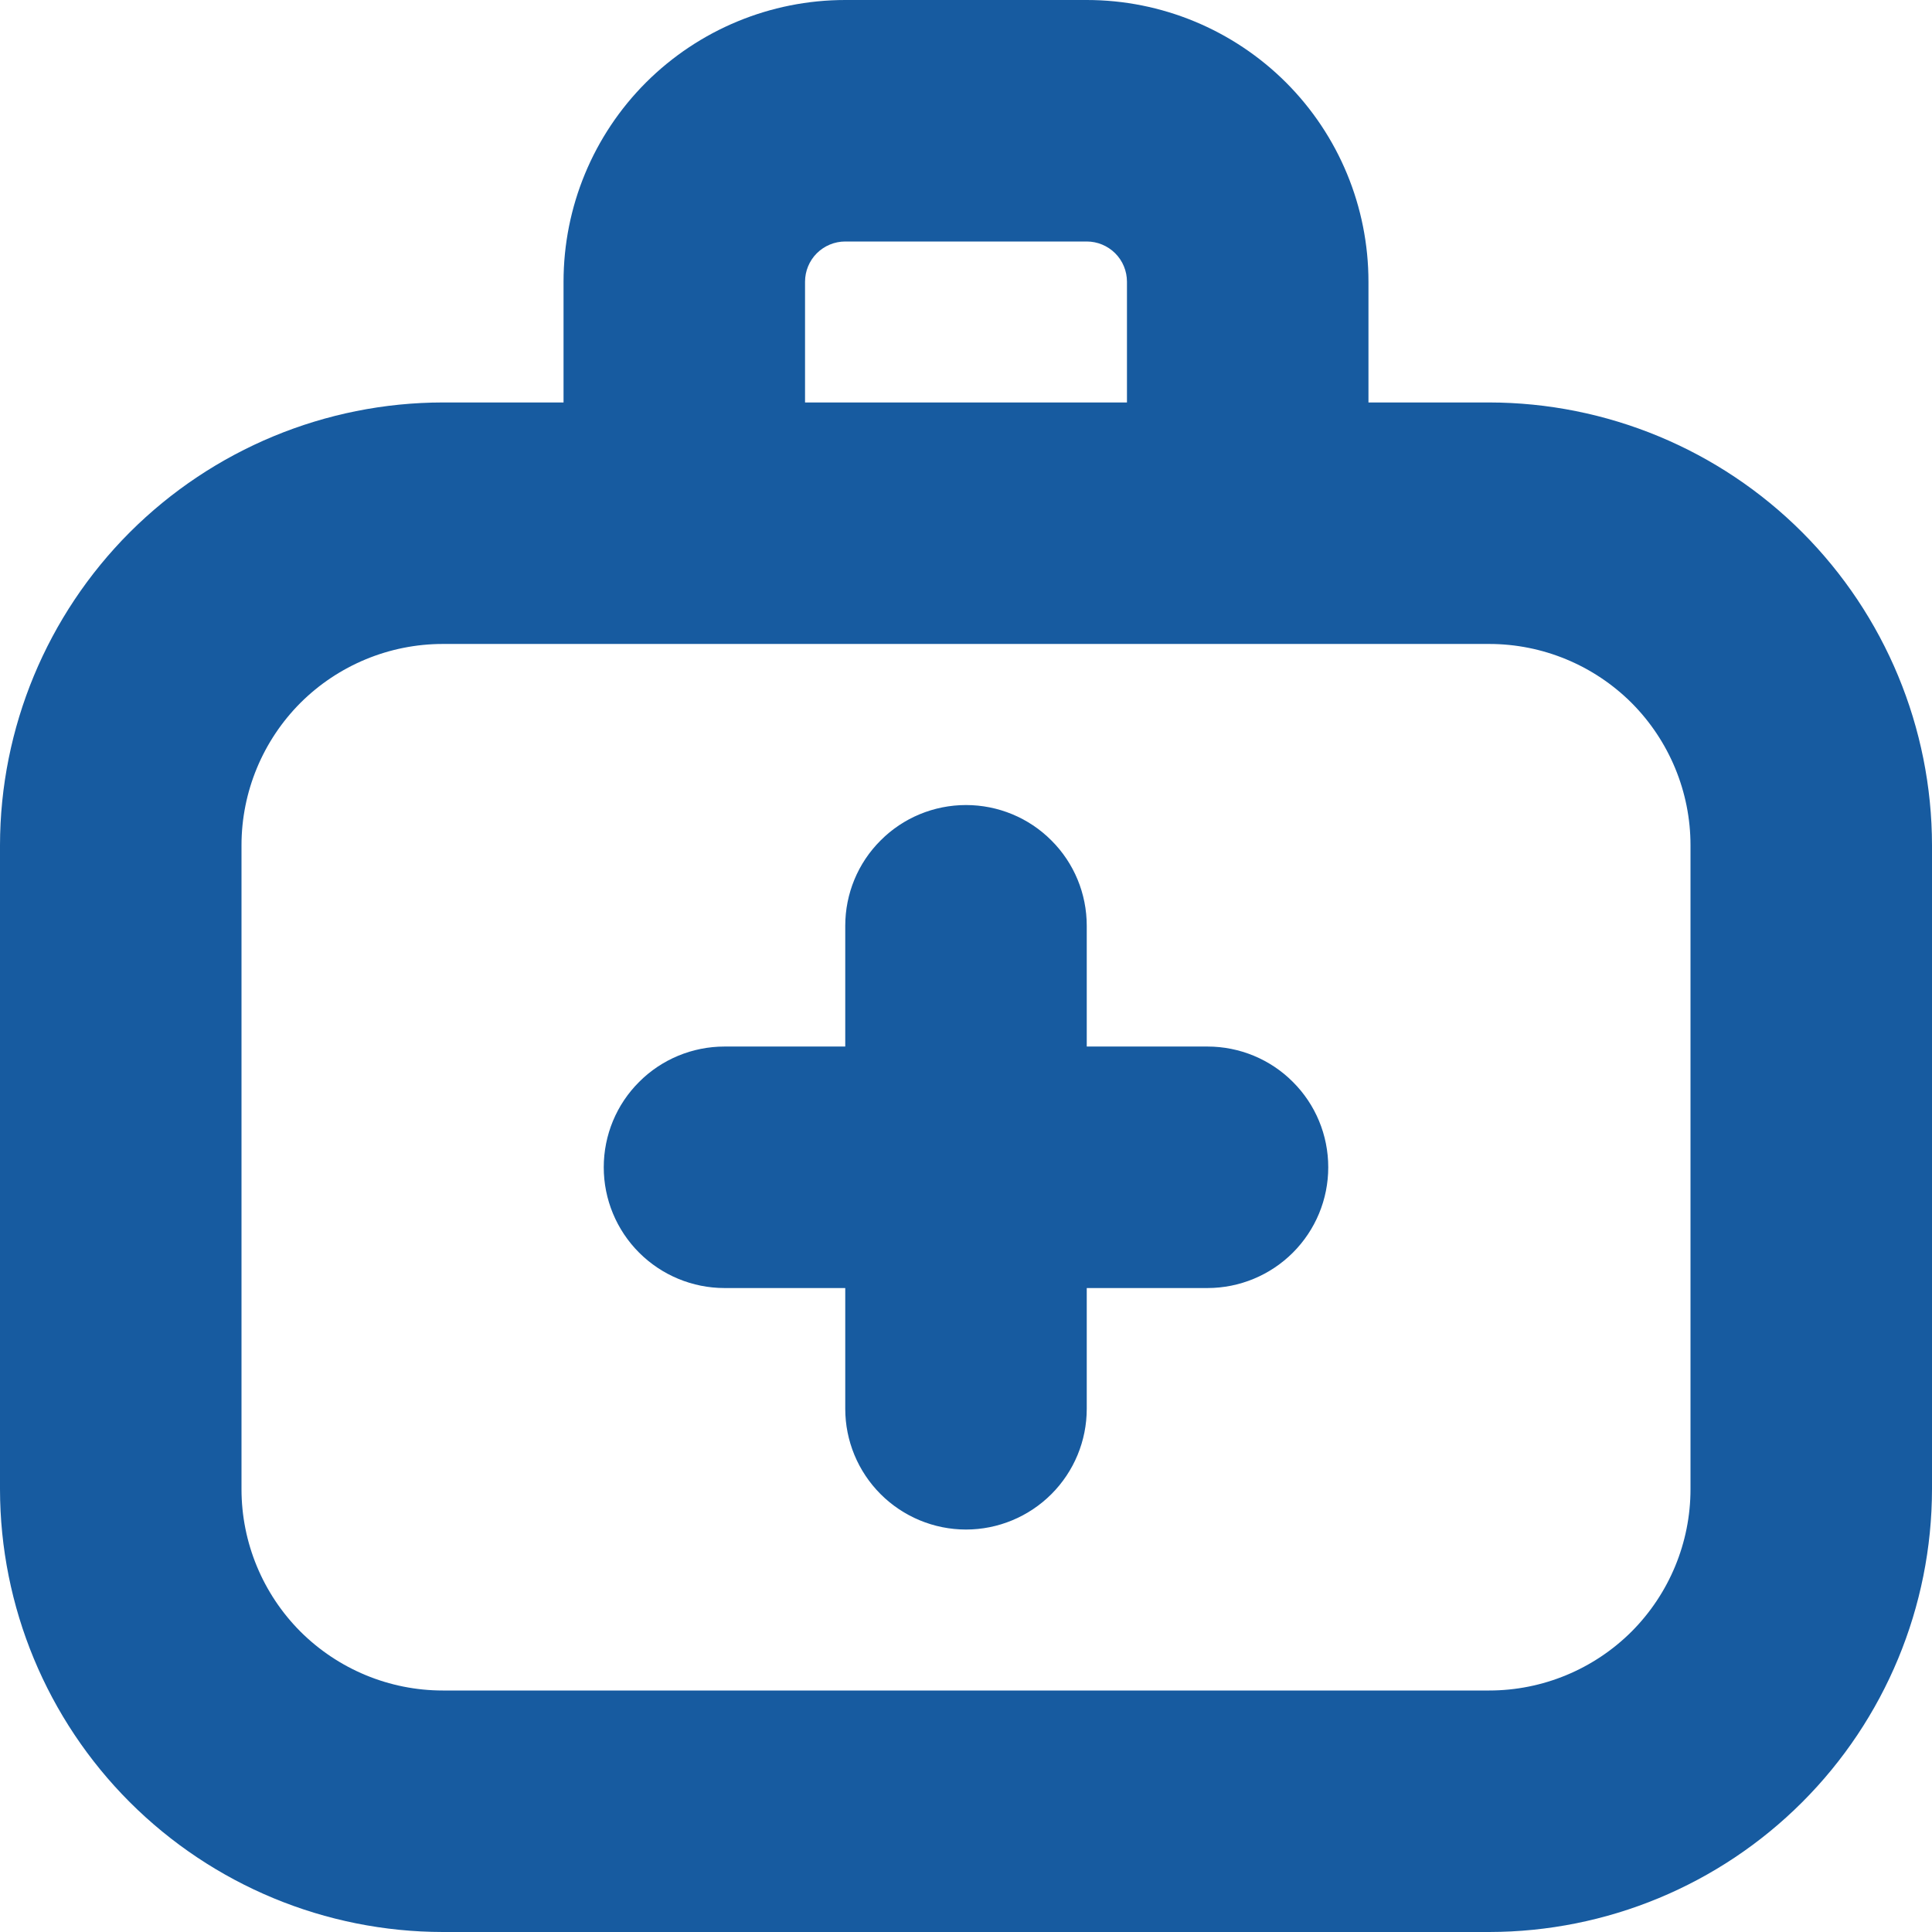 <svg width="16" height="16" viewBox="0 0 16 16" fill="none" xmlns="http://www.w3.org/2000/svg">
<g clip-path="url(#clip0_2560_1720)">
<path d="M12.333 3.333H11.333V2.333C11.333 1.714 11.088 1.121 10.65 0.683C10.212 0.246 9.619 0 9 0H7C6.381 0 5.788 0.246 5.35 0.683C4.912 1.121 4.667 1.714 4.667 2.333V3.333H3.667C2.695 3.334 1.763 3.721 1.075 4.408C0.388 5.096 0.001 6.028 0 7L0 12.333C0.001 13.306 0.388 14.238 1.075 14.925C1.763 15.612 2.695 15.999 3.667 16H12.333C13.306 15.999 14.238 15.612 14.925 14.925C15.612 14.238 15.999 13.306 16 12.333V7C15.999 6.028 15.612 5.096 14.925 4.408C14.238 3.721 13.306 3.334 12.333 3.333ZM6.667 2.333C6.667 2.245 6.702 2.16 6.764 2.098C6.827 2.035 6.912 2 7 2H9C9.088 2 9.173 2.035 9.236 2.098C9.298 2.16 9.333 2.245 9.333 2.333V3.333H6.667V2.333ZM14 12.333C14 12.775 13.824 13.199 13.512 13.512C13.199 13.824 12.775 14 12.333 14H3.667C3.225 14 2.801 13.824 2.488 13.512C2.176 13.199 2 12.775 2 12.333V7C2 6.558 2.176 6.134 2.488 5.821C2.801 5.509 3.225 5.333 3.667 5.333H12.333C12.775 5.333 13.199 5.509 13.512 5.821C13.824 6.134 14 6.558 14 7V12.333ZM11 9.667C11 9.932 10.895 10.186 10.707 10.374C10.52 10.561 10.265 10.667 10 10.667H9V11.667C9 11.932 8.895 12.186 8.707 12.374C8.52 12.561 8.265 12.667 8 12.667C7.735 12.667 7.48 12.561 7.293 12.374C7.105 12.186 7 11.932 7 11.667V10.667H6C5.735 10.667 5.48 10.561 5.293 10.374C5.105 10.186 5 9.932 5 9.667C5 9.401 5.105 9.147 5.293 8.96C5.48 8.772 5.735 8.667 6 8.667H7V7.667C7 7.401 7.105 7.147 7.293 6.96C7.48 6.772 7.735 6.667 8 6.667C8.265 6.667 8.52 6.772 8.707 6.96C8.895 7.147 9 7.401 9 7.667V8.667H10C10.265 8.667 10.52 8.772 10.707 8.96C10.895 9.147 11 9.401 11 9.667Z" fill="#175BA0"/>
</g>
<defs>
<clipPath id="clip0_2560_1720">
<rect width="16" height="16" fill="white"/>
</clipPath>
</defs>
</svg>
